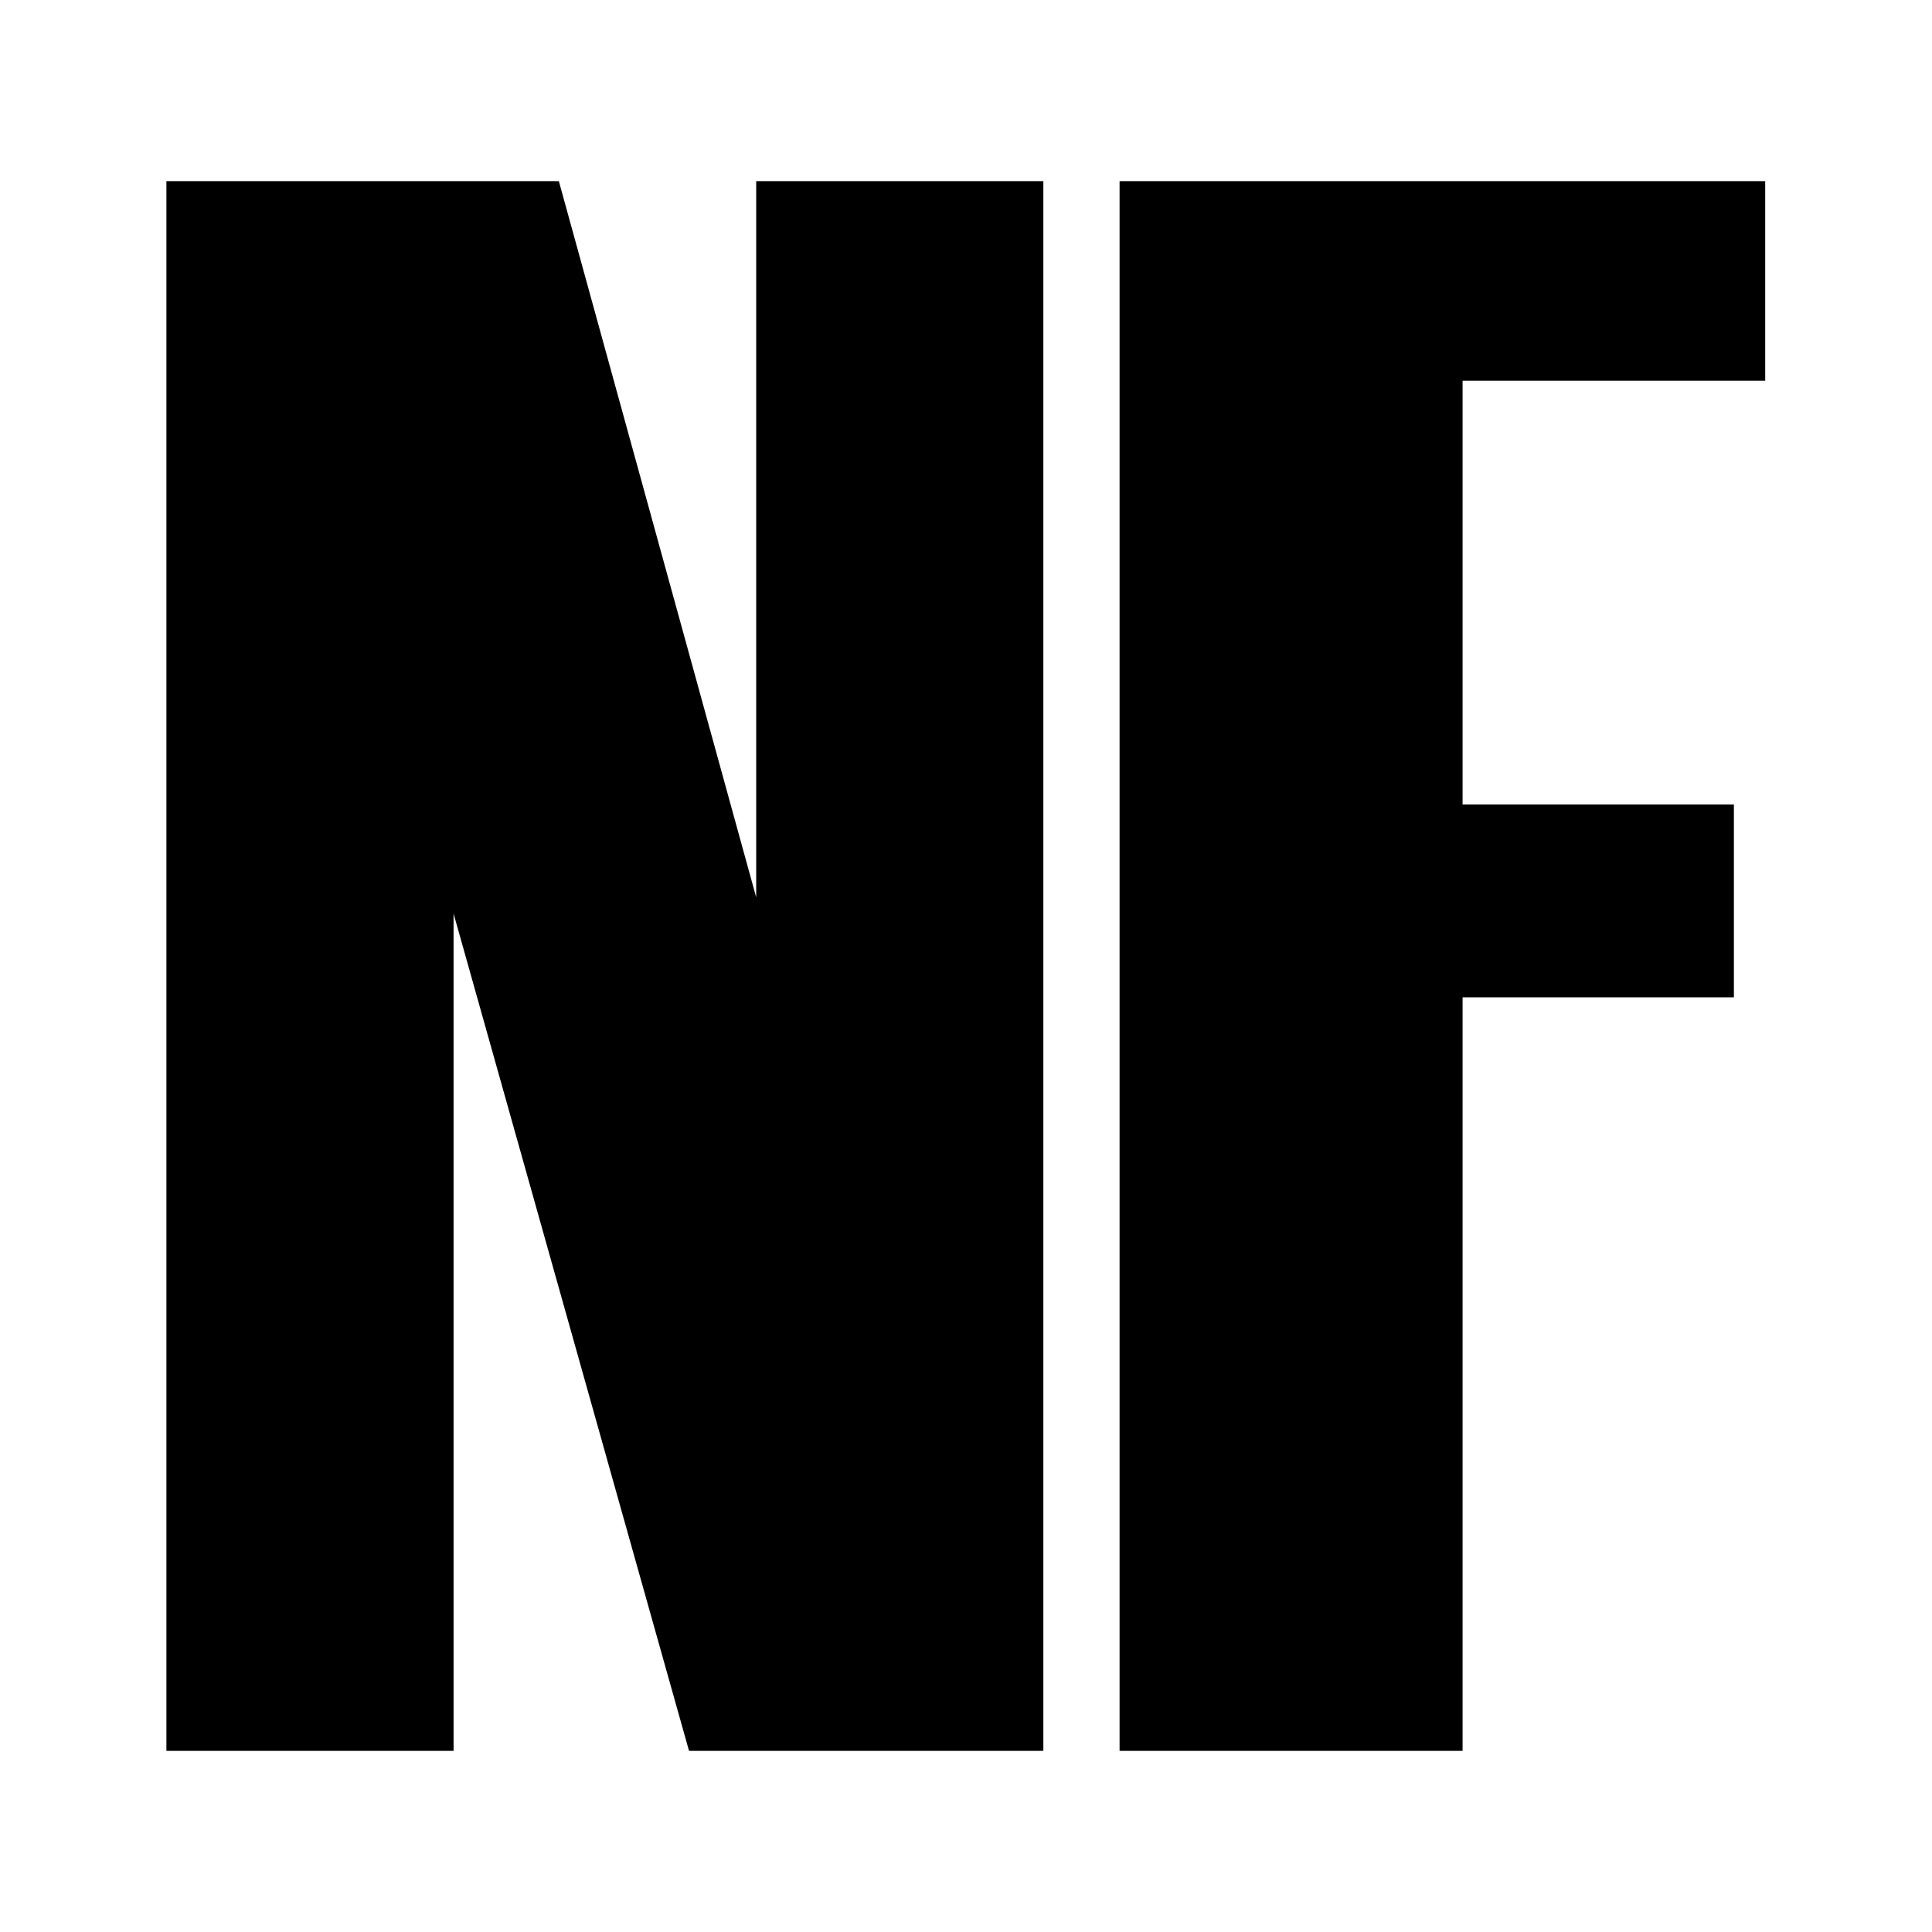 <svg xmlns="http://www.w3.org/2000/svg" xmlns:xlink="http://www.w3.org/1999/xlink" id="Layer_1" x="0px" y="0px" viewBox="0 0 512 512" style="enable-background:new 0 0 512 512;" xml:space="preserve">
<path id="XMLID_19_" d="M200.4,48v189.8L148.1,48h-104v416h76.1V242.1L182.6,464h93.9V48H200.4z M296.7,48v416h90.9V264.3h71.9  v-51.1h-71.9V100.9h80.2V48H296.7z"></path>
</svg>